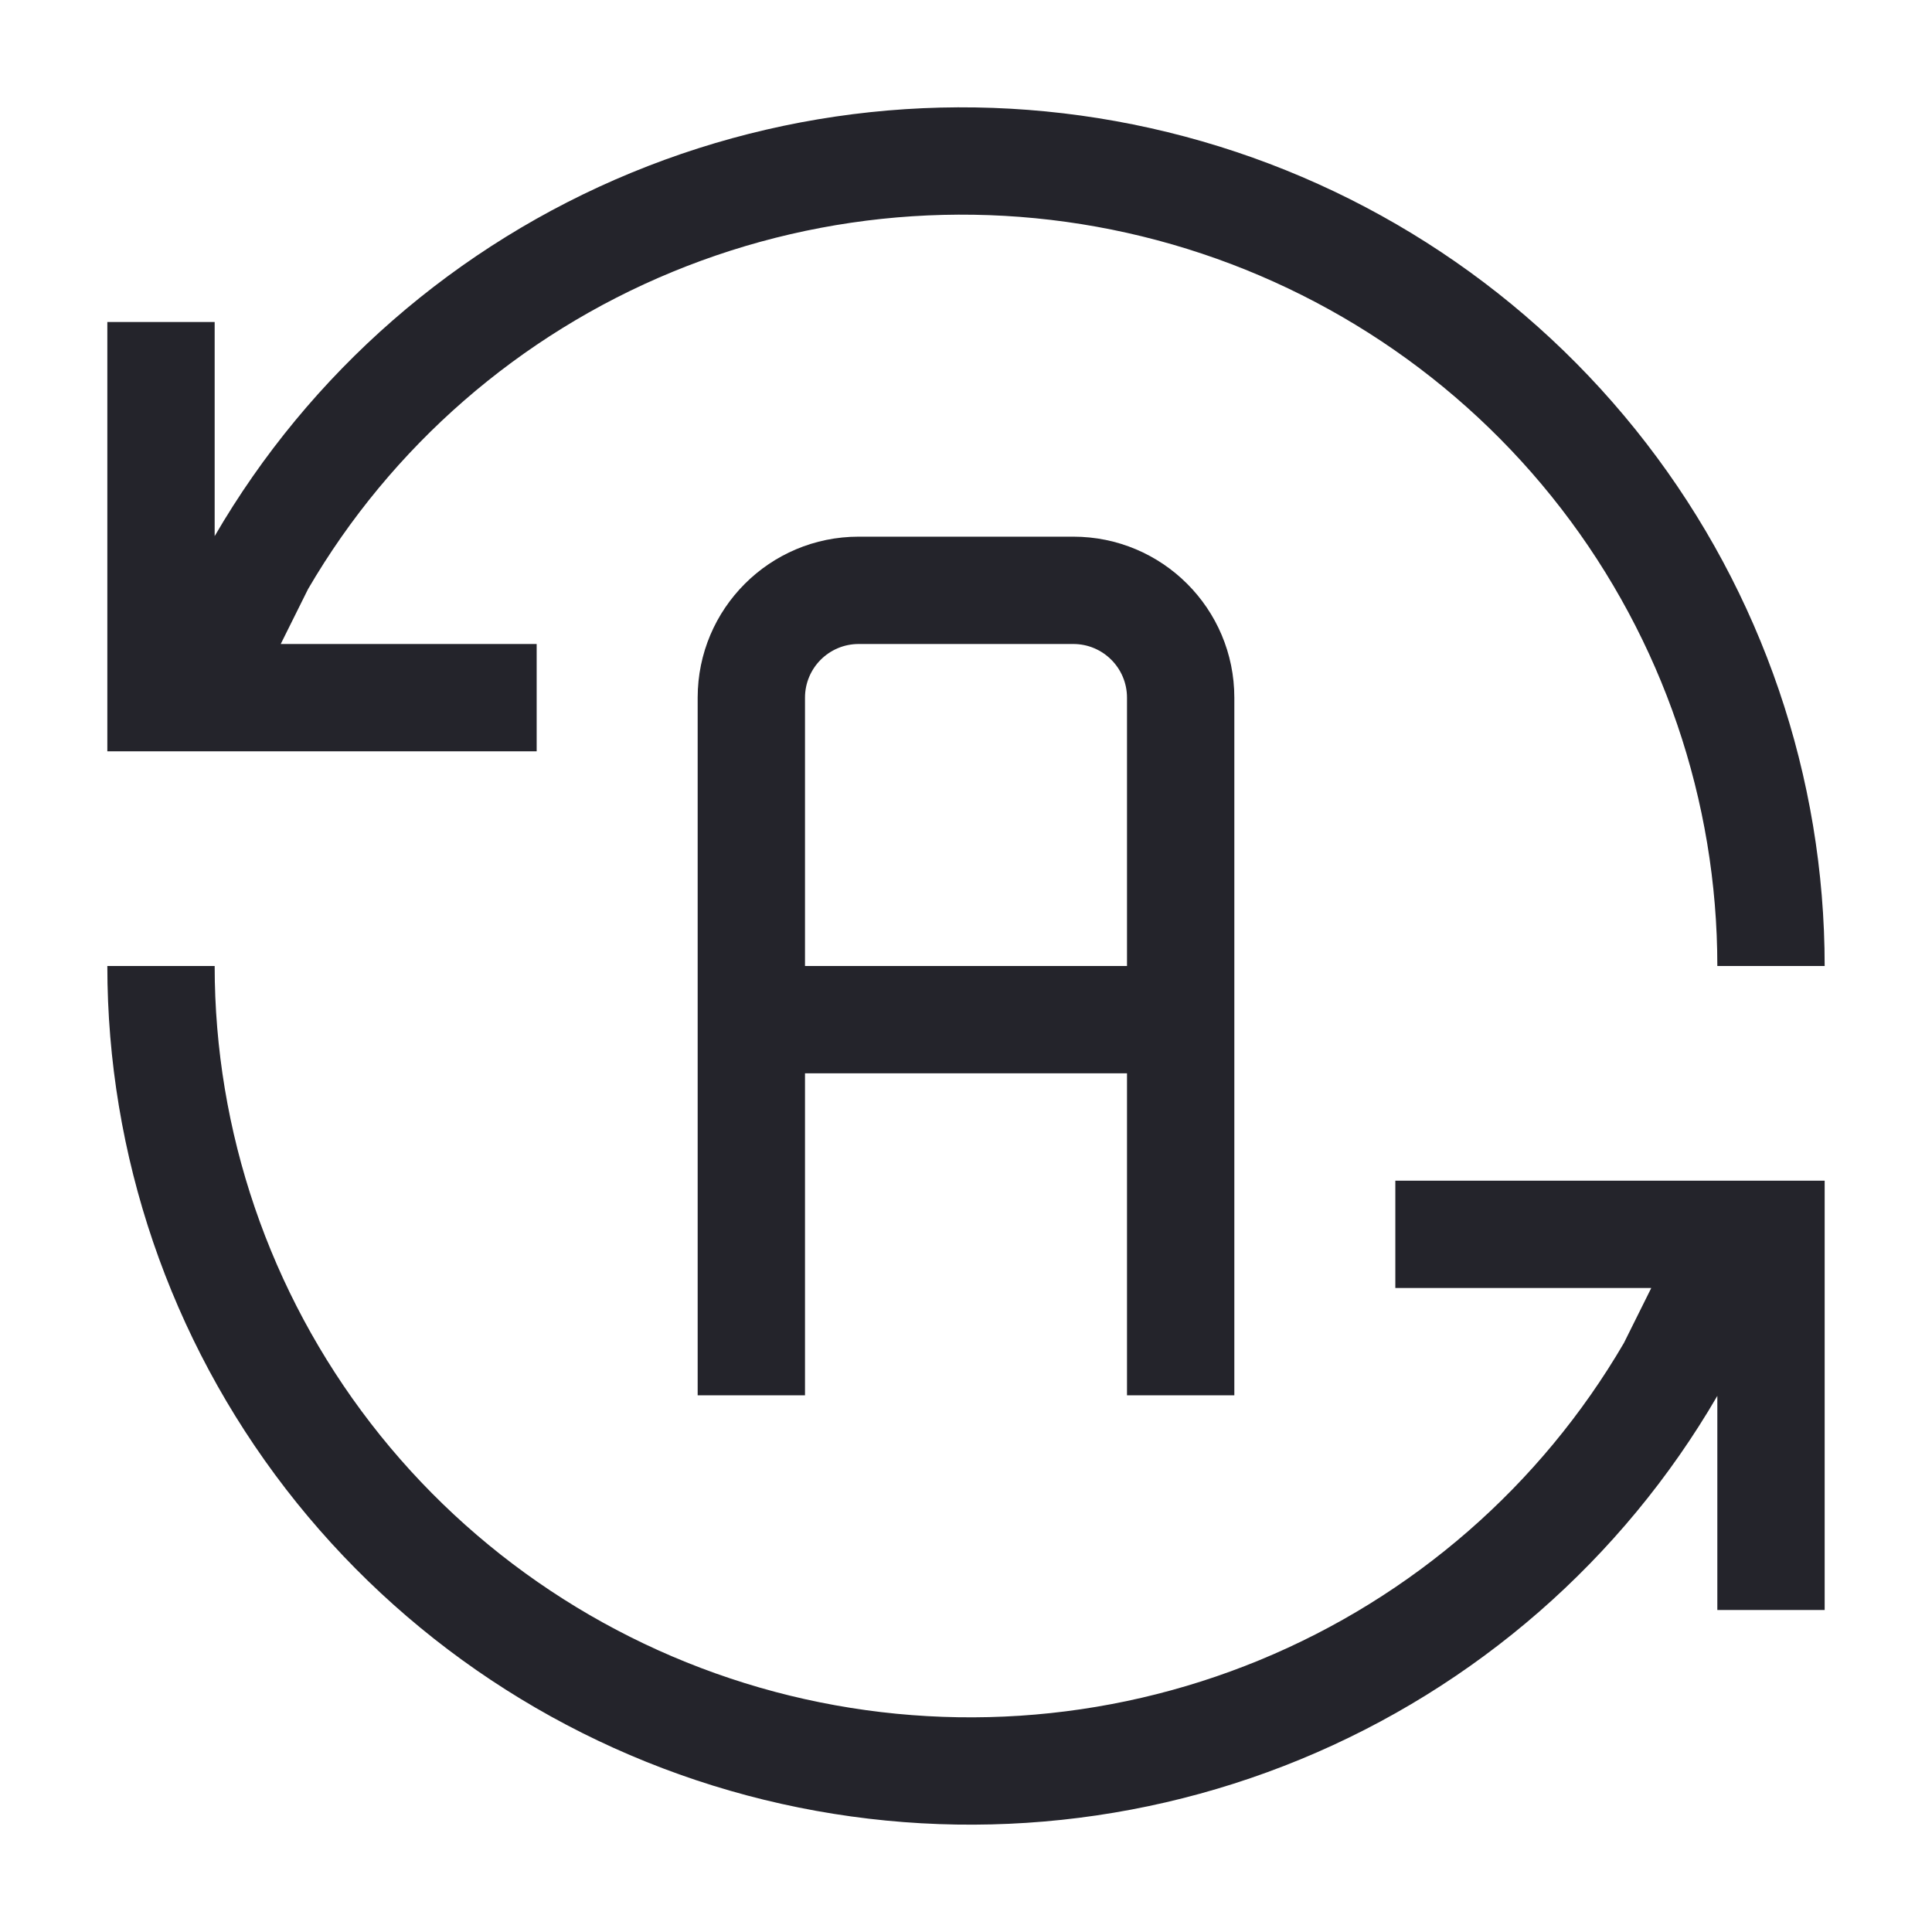 <svg width="36" height="36" viewBox="0 0 36 36" fill="none" xmlns="http://www.w3.org/2000/svg">
<path d="M21.565 4.477C18.57 3.679 15.394 3.886 12.53 5.066C9.676 6.242 7.291 8.319 5.741 10.975L5.231 12H10V14H2V6H4V9.99C5.771 6.943 8.501 4.563 11.768 3.217C15.038 1.87 18.662 1.634 22.081 2.545C25.499 3.456 28.52 5.464 30.675 8.258C32.831 11.052 34 14.476 34 18H32C32 14.919 30.978 11.924 29.092 9.479C27.206 7.034 24.56 5.276 21.565 4.477Z" fill="#24242B"/>
<path d="M4 18C4 21.081 5.022 24.076 6.908 26.521C8.794 28.966 11.44 30.724 14.434 31.523C17.43 32.321 20.606 32.114 23.47 30.934C26.324 29.758 28.709 27.681 30.259 25.025L30.769 24H26V22H34V30H32V26.01C30.229 29.057 27.499 31.437 24.232 32.783C20.962 34.13 17.337 34.366 13.919 33.455C10.501 32.544 7.48 30.536 5.324 27.742C3.169 24.948 2 21.523 2 18H4Z" fill="#24242B"/>
<path fill-rule="evenodd" clip-rule="evenodd" d="M16 10C14.343 10 13 11.343 13 13V26H15V20H21V26H23V13C23 11.343 21.657 10 20 10H16ZM21 18H15V13C15 12.448 15.448 12 16 12H20C20.552 12 21 12.448 21 13V18Z" fill="#24242B"/>
</svg>
